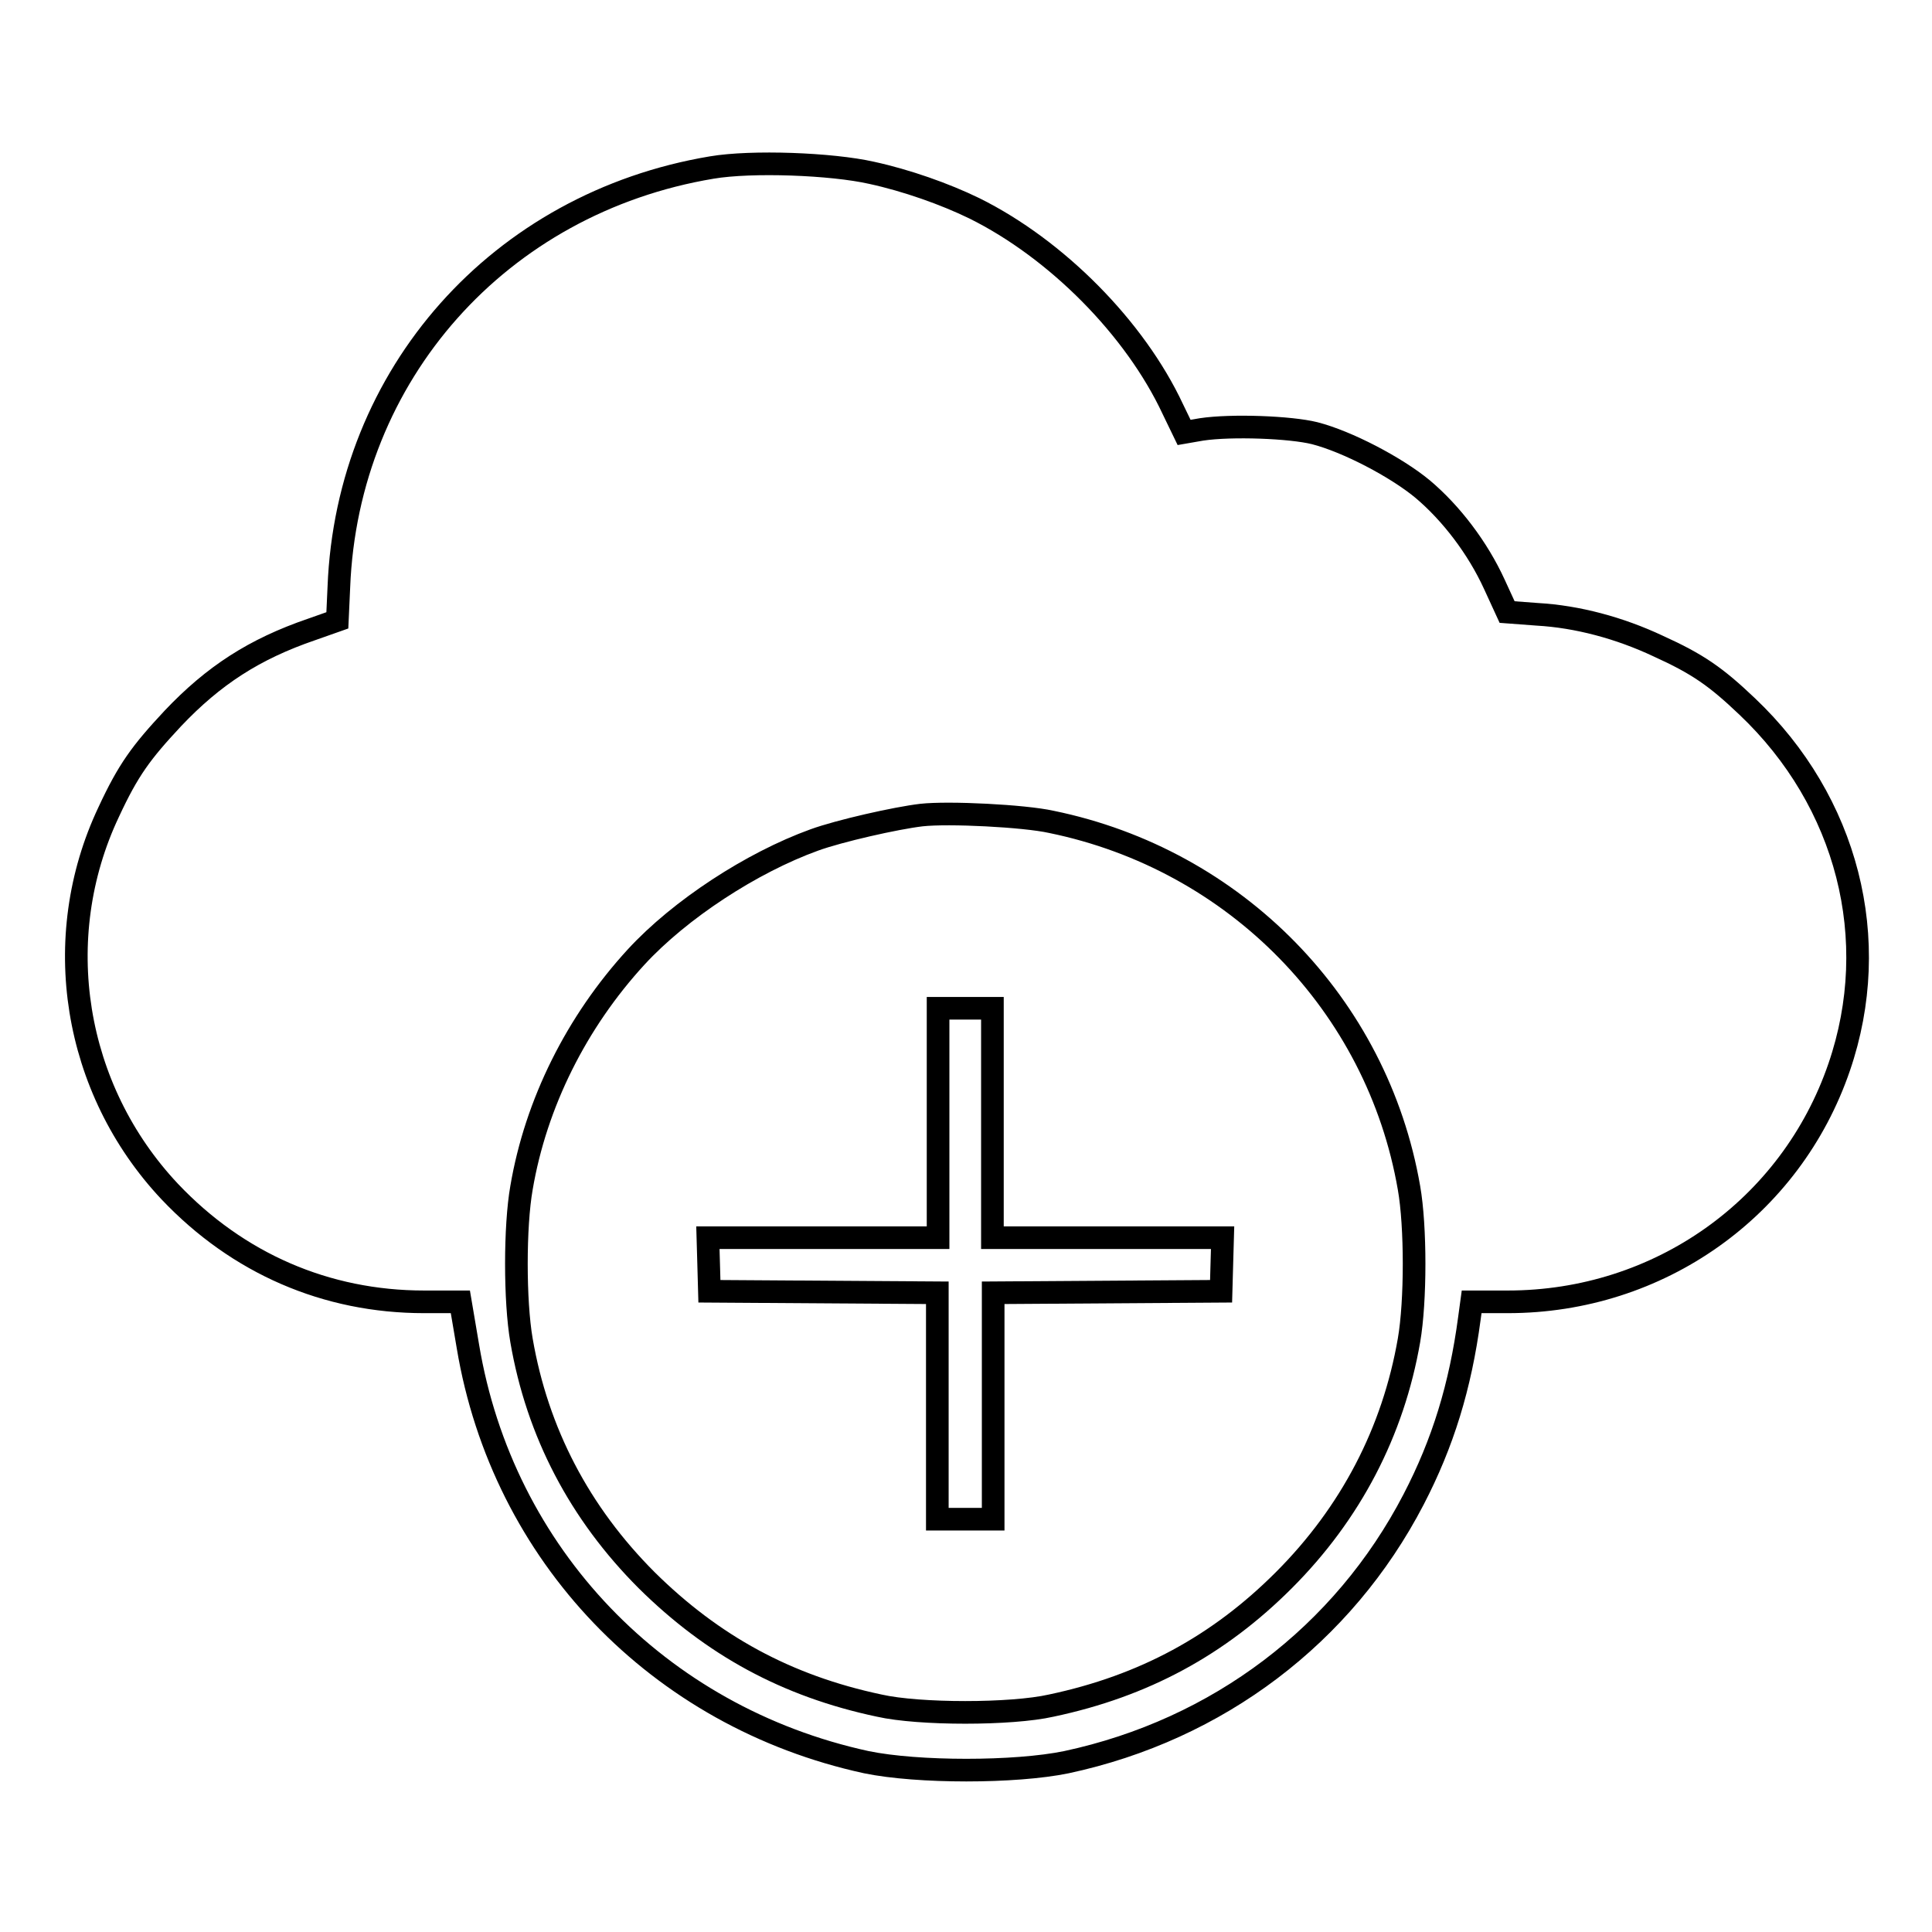 <?xml version="1.0" encoding="utf-8"?>
<!-- Svg Vector Icons : http://www.onlinewebfonts.com/icon -->
<!DOCTYPE svg PUBLIC "-//W3C//DTD SVG 1.1//EN" "http://www.w3.org/Graphics/SVG/1.1/DTD/svg11.dtd">
<svg version="1.1" xmlns="http://www.w3.org/2000/svg" xmlns:xlink="http://www.w3.org/1999/xlink" x="0px" y="0px" viewBox="0 0 256 256" enable-background="new 0 0 256 256" xml:space="preserve">
<g><g><g><path stroke-width="3" fill-opacity="0" stroke="#000000"  d="M94.3,22.2C66.2,26.9,46,49.6,44.9,77.8l-0.2,4.4l-3.4,1.2c-7.6,2.6-13,6.1-18.4,11.8c-4.2,4.5-5.9,6.8-8.5,12.4c-7.9,16.7-4.7,36.7,8.1,50.3c9,9.5,20.7,14.6,33.7,14.6H61l1,5.9c4.6,27.6,25.2,49.1,52.8,55.1c6.8,1.4,19.7,1.4,26.5,0c20.1-4.3,36.7-16.9,46-34.8c3.9-7.5,6.2-15,7.4-24l0.3-2.2h4.8c20,0,37.5-12.4,43.9-31.1c5.8-16.9,1.1-35.2-12.2-47.8c-4.1-3.9-6.5-5.6-11.8-8c-5.1-2.4-10.7-3.9-16-4.2l-4-0.3l-1.7-3.7c-2.2-4.8-5.7-9.4-9.5-12.6c-3.5-2.9-10-6.3-14.3-7.4c-3.2-0.8-11-1.1-15-0.5l-2.3,0.4l-1.5-3.1C150.4,43.5,140,33,129.1,27.6c-3.9-1.9-9-3.7-13.6-4.7C110.2,21.7,99.6,21.3,94.3,22.2z M139.3,108.9c24.4,5,43.2,24.2,47.4,48.5c0.9,5.1,0.9,15,0,20.2c-2.1,12.1-7.7,22.9-16.6,31.8c-8.6,8.6-18.5,14-30.8,16.6c-5.3,1.2-17.5,1.2-22.8,0c-12.3-2.6-22.1-8-30.8-16.6c-8.9-8.9-14.5-19.6-16.6-31.8c-0.9-5.2-0.9-15.1,0-20.2c1.9-11.2,7.3-22,15.2-30.6c5.8-6.3,15.3-12.5,23.6-15.5c3.3-1.2,10.8-2.9,14.2-3.3C125.7,107.6,135.7,108.1,139.3,108.9z"/><path stroke-width="3" fill-opacity="0" stroke="#000000"  d="M124.3,148.8V164h-15.2H93.8l0.1,3.5l0.1,3.6l15.1,0.1l15.1,0.1v15v15h3.7h3.7v-15v-15l15.1-0.1l15.1-0.1l0.1-3.6l0.1-3.5h-15.3h-15.2v-15.2v-15.2H128h-3.7L124.3,148.8L124.3,148.8z"/></g></g></g>
</svg>